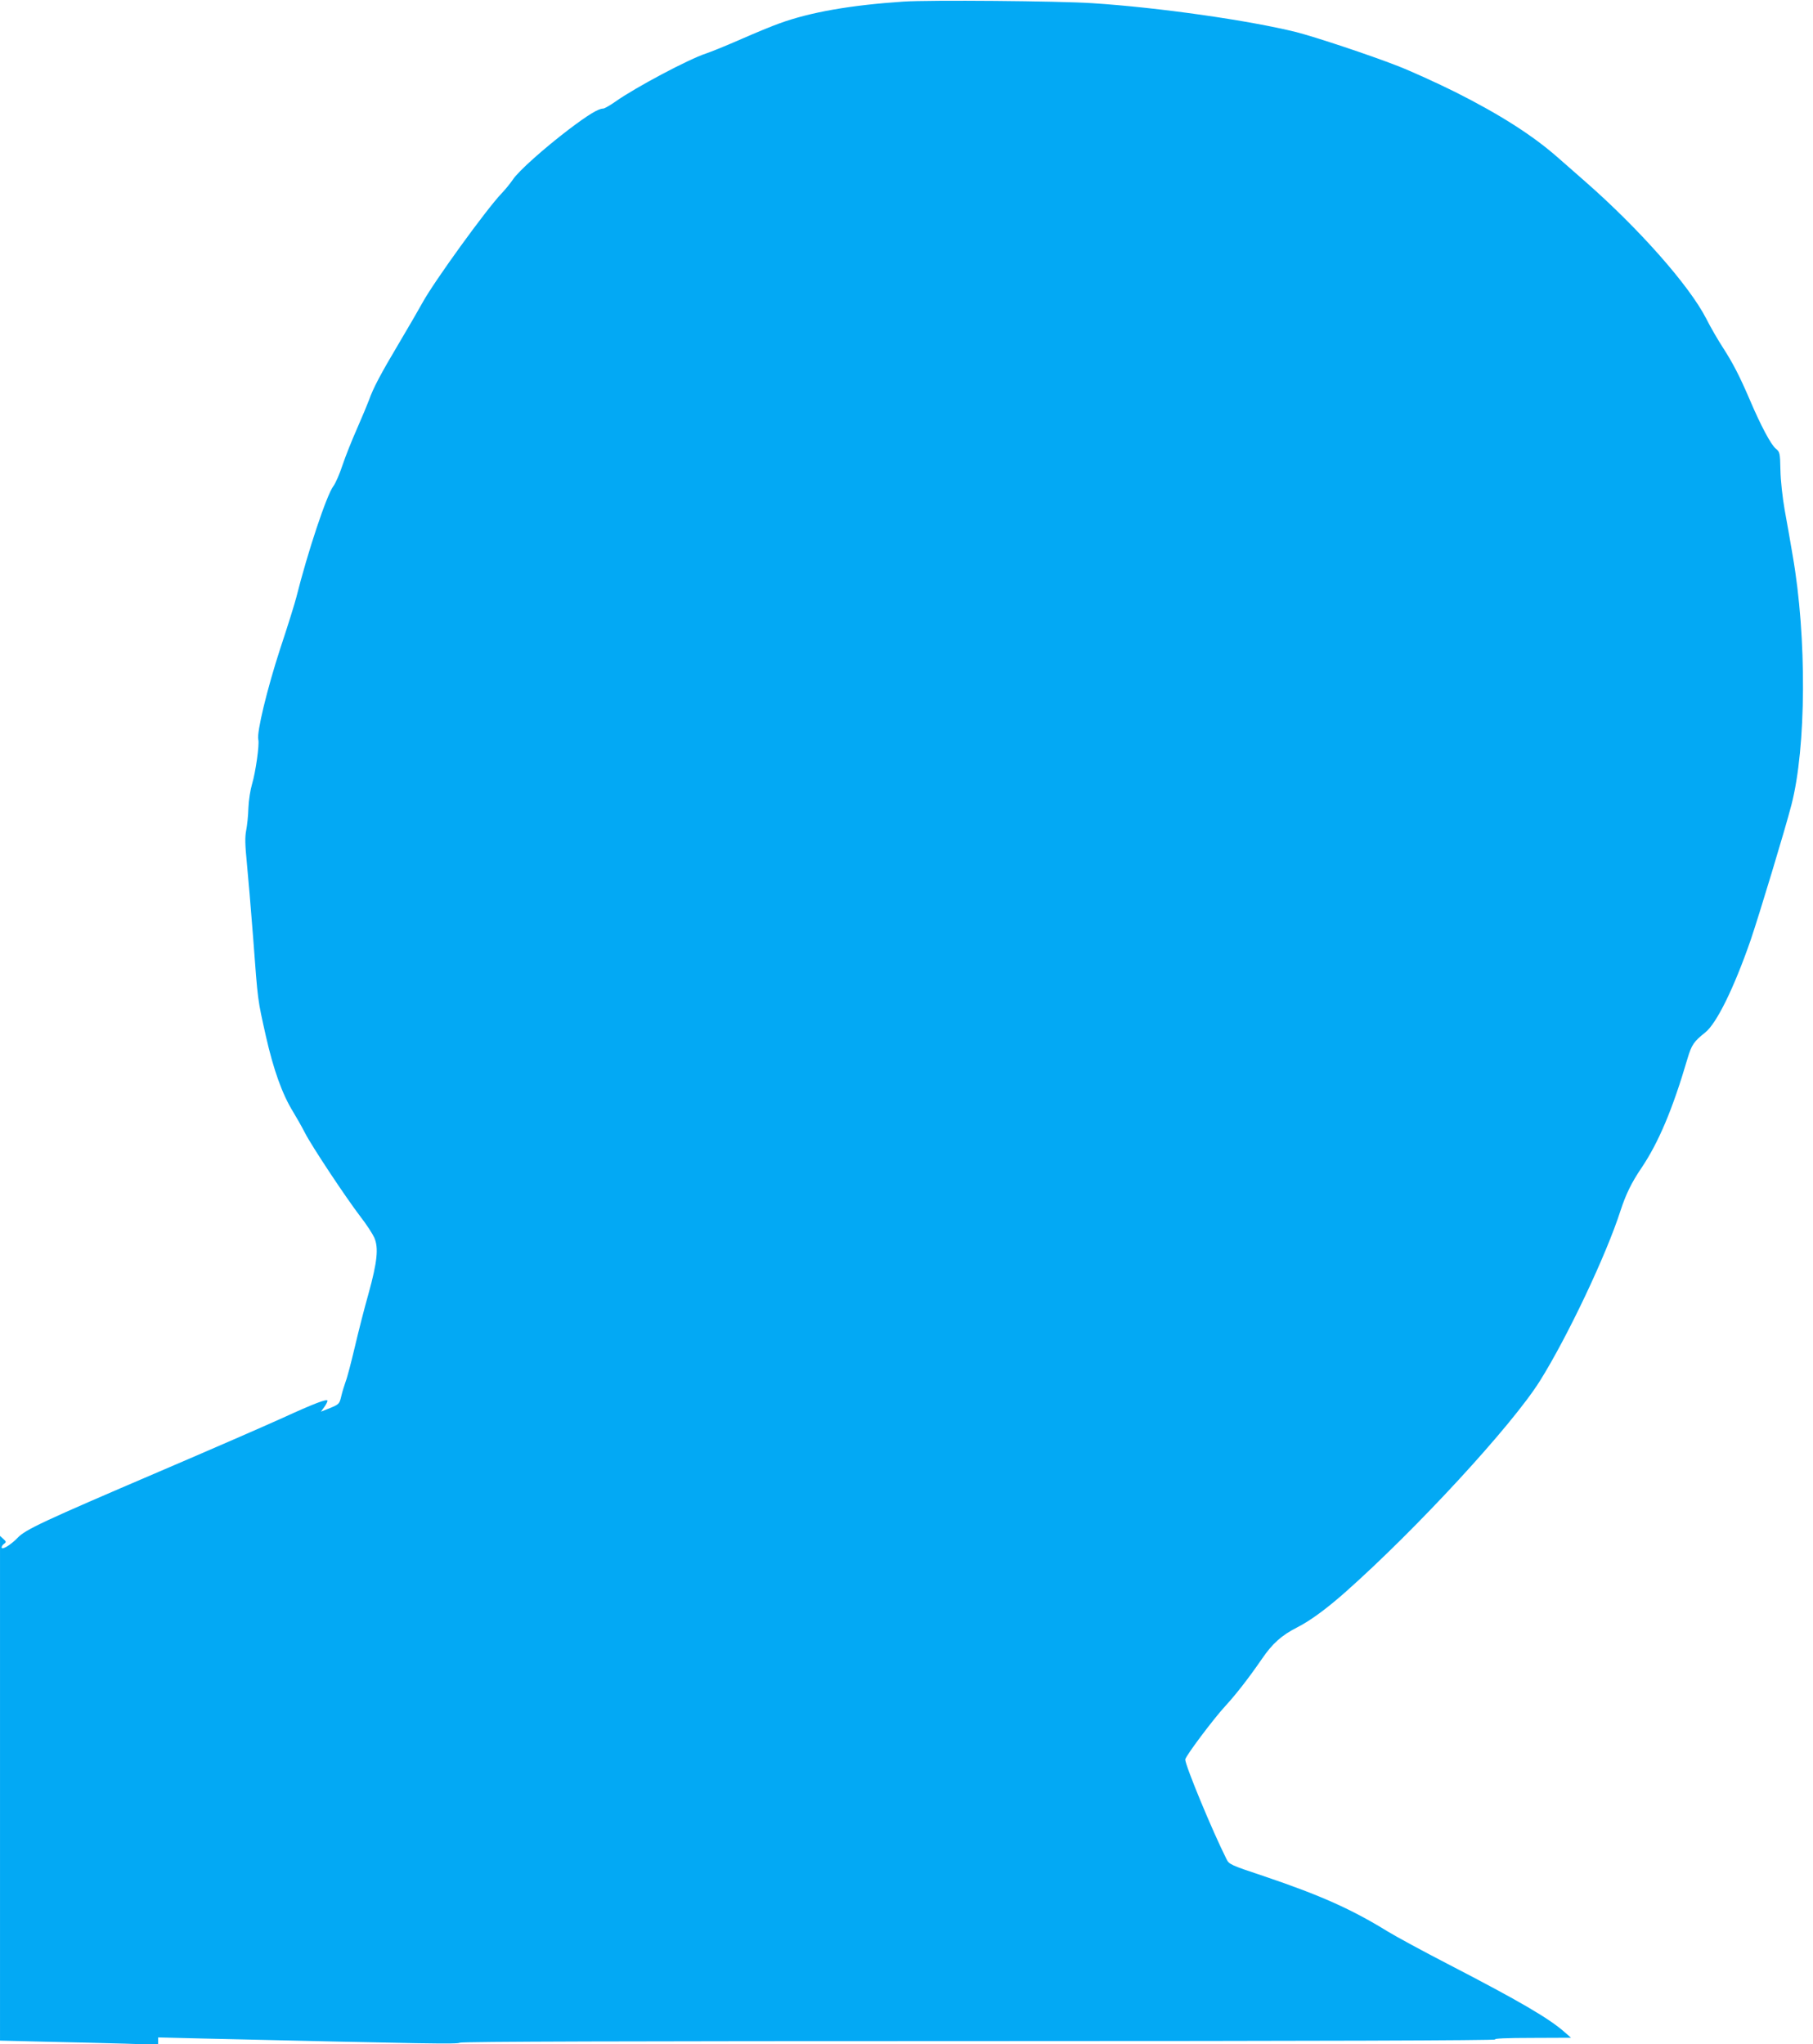 <?xml version="1.0" standalone="no"?>
<!DOCTYPE svg PUBLIC "-//W3C//DTD SVG 20010904//EN"
 "http://www.w3.org/TR/2001/REC-SVG-20010904/DTD/svg10.dtd">
<svg version="1.0" xmlns="http://www.w3.org/2000/svg"
 width="1135pt" height="1280pt" viewBox="0 0 1135 1280"
 preserveAspectRatio="xMidYMid meet">
<g transform="translate(0,1280) scale(0.1,-0.1)"
fill="#03a9f4" stroke="none">
<path d="M5656 12790 c-329 -22 -584 -66 -778 -137 -40 -14 -147 -58 -238 -98
-91 -40 -190 -80 -220 -90 -106 -34 -443 -213 -567 -301 -34 -24 -69 -44 -78
-44 -29 0 -93 -39 -212 -129 -154 -117 -318 -263 -352 -315 -15 -22 -46 -61
-70 -86 -96 -100 -425 -555 -496 -685 -21 -38 -86 -151 -145 -250 -119 -200
-164 -286 -190 -360 -10 -27 -44 -108 -75 -179 -32 -72 -73 -175 -91 -229 -18
-55 -44 -114 -57 -131 -42 -55 -161 -413 -232 -696 -9 -36 -54 -181 -101 -322
-82 -252 -148 -525 -137 -569 8 -30 -17 -205 -39 -278 -11 -37 -21 -101 -23
-150 -1 -47 -8 -111 -14 -141 -8 -42 -7 -88 4 -200 8 -80 26 -293 40 -475 30
-404 27 -377 80 -615 48 -211 102 -361 169 -470 22 -36 56 -96 76 -135 42 -82
254 -402 348 -525 36 -46 74 -105 85 -129 28 -64 19 -152 -36 -351 -26 -91
-64 -241 -86 -335 -22 -93 -47 -190 -57 -215 -9 -25 -22 -67 -28 -94 -11 -46
-14 -49 -69 -72 l-58 -23 21 29 c11 15 20 33 20 39 0 15 -82 -16 -285 -109
-99 -45 -445 -196 -770 -335 -724 -310 -836 -362 -885 -414 -42 -44 -100 -79
-100 -60 0 7 7 17 16 23 14 10 13 14 -5 30 l-21 19 0 -1580 0 -1580 287 -7
c159 -3 381 -9 495 -12 l208 -7 0 23 0 23 283 -7 c1427 -33 1588 -36 1606 -26
14 7 1048 10 3258 10 2094 0 3233 4 3223 10 -10 6 68 10 230 10 l245 1 -40 35
c-97 86 -280 193 -732 427 -155 80 -324 172 -375 203 -227 140 -420 226 -768
344 -219 73 -225 76 -242 110 -89 177 -258 586 -258 623 0 19 177 255 251 335
68 74 147 176 229 295 66 97 124 148 220 197 81 41 181 114 300 219 448 397
1044 1044 1220 1324 174 278 417 792 505 1067 33 101 69 176 131 267 107 159
195 367 288 684 26 87 39 107 112 165 71 57 180 279 284 579 52 153 215 690
255 846 93 358 97 1049 8 1559 -13 80 -36 208 -50 285 -14 80 -26 188 -27 252
-2 107 -4 113 -28 133 -30 23 -95 145 -163 305 -64 149 -105 229 -168 327 -30
46 -78 128 -106 184 -107 208 -423 565 -759 859 -57 50 -134 117 -171 150
-157 138 -361 268 -641 409 -113 56 -275 130 -360 163 -174 68 -514 181 -635
212 -299 74 -860 154 -1275 181 -211 14 -1025 21 -1184 10z"/>
</g>
</svg>
